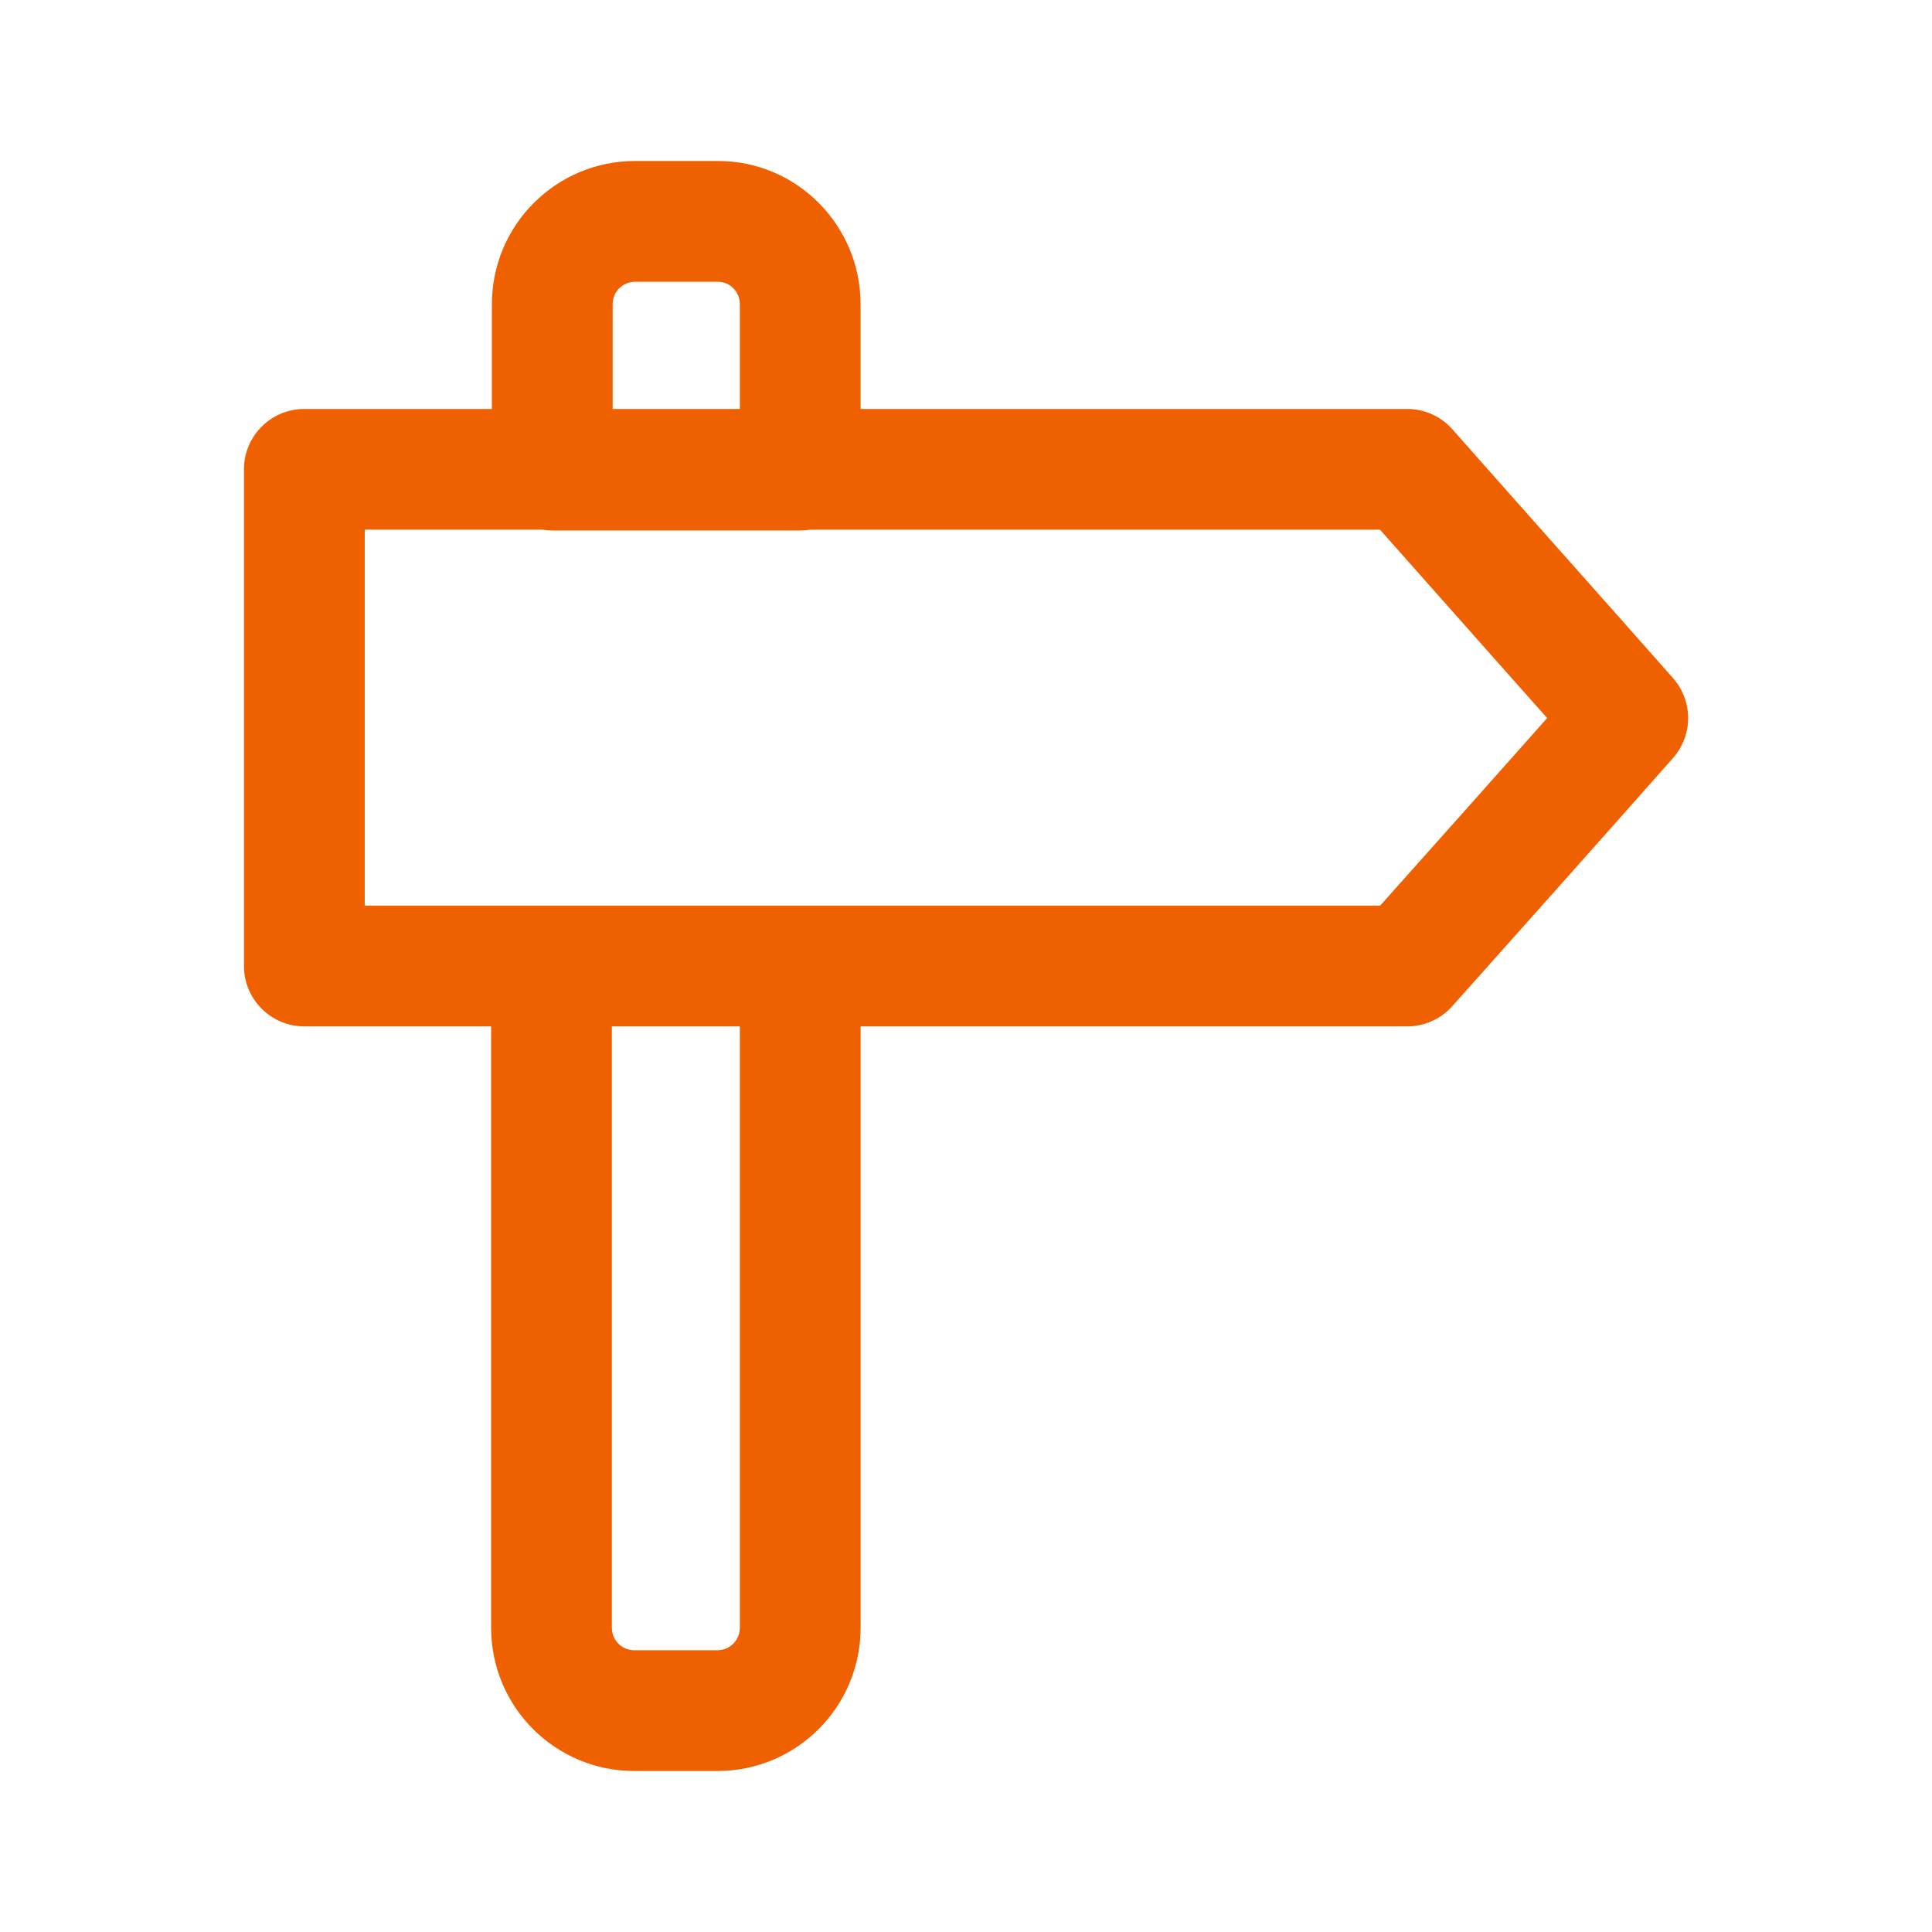 <?xml version="1.0" encoding="UTF-8"?> <svg xmlns="http://www.w3.org/2000/svg" width="55" height="55" viewBox="0 0 55 55" fill="none"><path fill-rule="evenodd" clip-rule="evenodd" d="M18.082 8.021C17.725 8.021 17.441 8.305 17.441 8.662V11.642H21.062V8.662C21.062 8.294 20.766 8.021 20.443 8.021H18.082ZM24.499 11.642V8.662C24.499 6.418 22.686 4.583 20.443 4.583H18.082C15.827 4.583 14.003 6.407 14.003 8.662V11.642H8.664C7.715 11.642 6.945 12.411 6.945 13.361V27.5C6.945 28.449 7.715 29.219 8.664 29.219H13.981V46.337C13.981 48.593 15.805 50.417 18.06 50.417H20.421C22.676 50.417 24.5 48.593 24.5 46.337V29.219H40.06C40.55 29.219 41.016 29.01 41.342 28.644L41.947 27.966L41.948 27.966C43.835 25.851 45.74 23.715 47.627 21.58C48.201 20.93 48.201 19.954 47.627 19.304C46.583 18.122 45.534 16.941 44.486 15.761L44.484 15.76L44.484 15.76C43.436 14.579 42.389 13.401 41.348 12.223C41.022 11.853 40.553 11.642 40.06 11.642H24.499ZM15.442 15.079C15.533 15.094 15.627 15.102 15.722 15.102H22.78C22.876 15.102 22.969 15.094 23.061 15.079H39.285C40.159 16.067 41.036 17.054 41.912 18.04L41.914 18.042L41.914 18.043C42.626 18.843 43.336 19.643 44.044 20.442C42.493 22.191 40.934 23.939 39.382 25.678L39.29 25.781H22.806C22.798 25.781 22.789 25.781 22.781 25.781H15.7C15.691 25.781 15.683 25.781 15.675 25.781H10.383V15.079H15.442ZM17.418 29.219H21.062V46.337C21.062 46.694 20.777 46.979 20.421 46.979H18.06C17.703 46.979 17.418 46.694 17.418 46.337V29.219Z" fill="#EF6100"></path></svg> 
